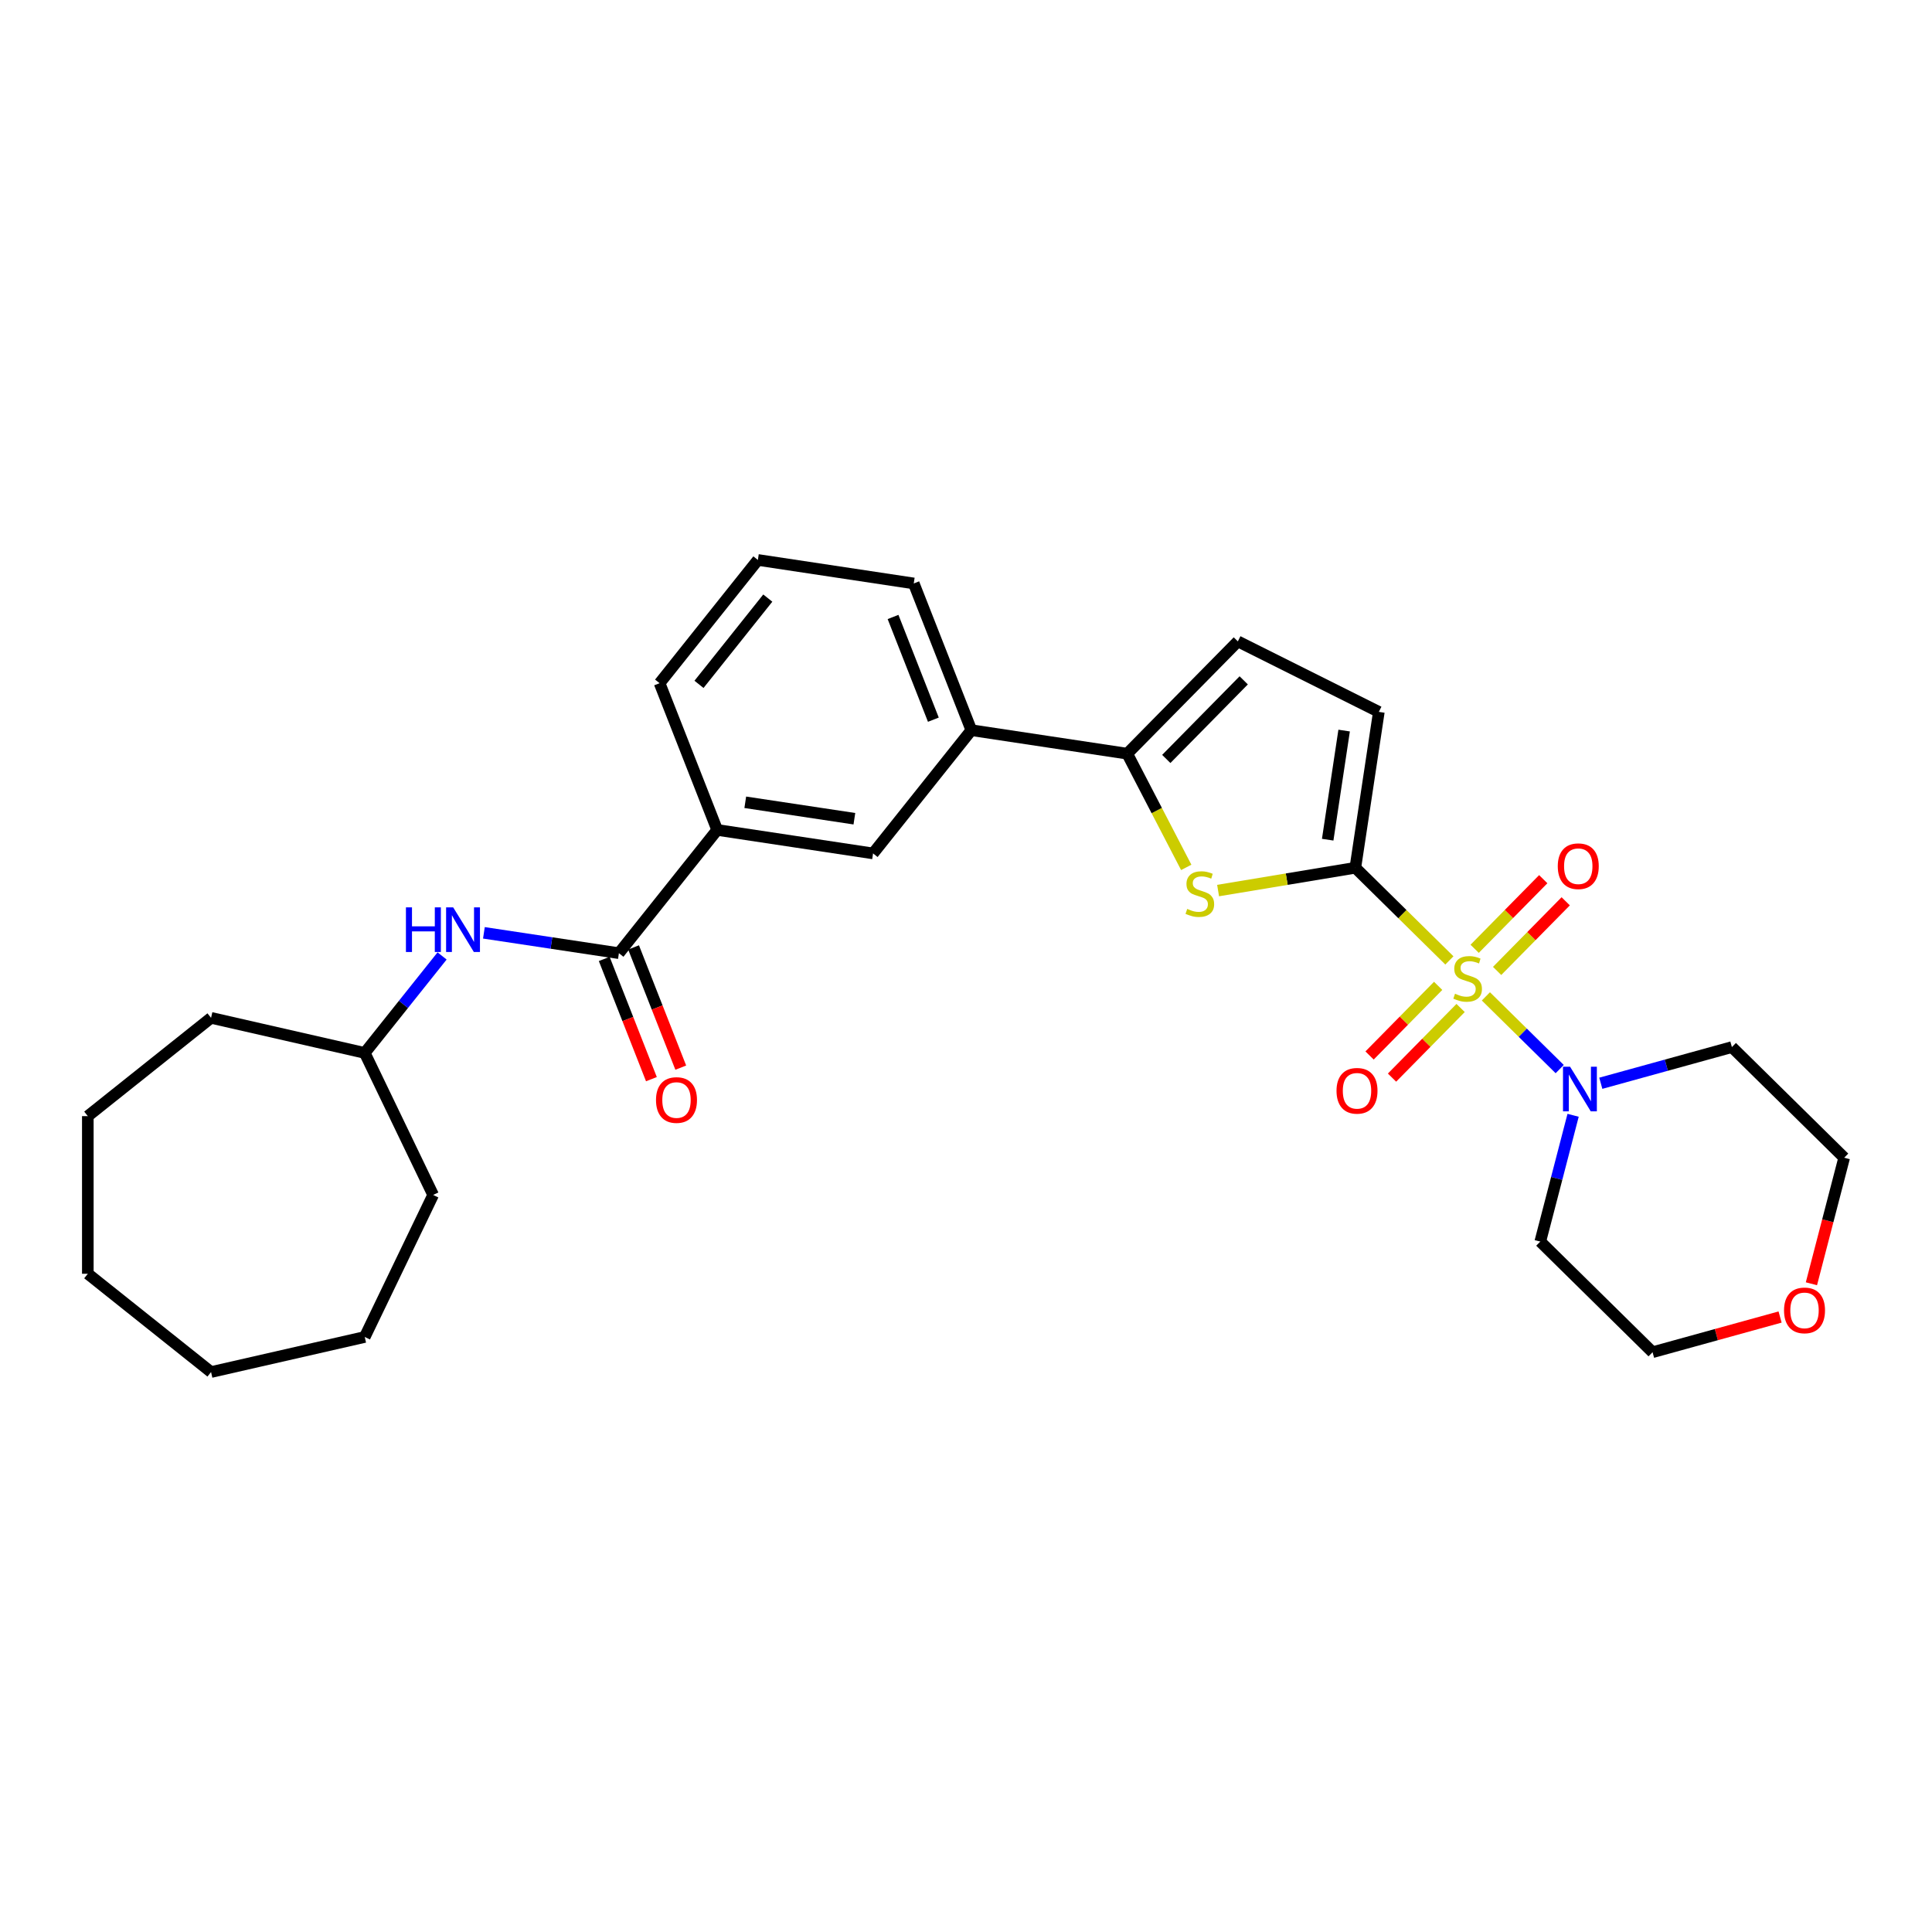 <?xml version='1.0' encoding='iso-8859-1'?>
<svg version='1.1' baseProfile='full'
              xmlns='http://www.w3.org/2000/svg'
                      xmlns:rdkit='http://www.rdkit.org/xml'
                      xmlns:xlink='http://www.w3.org/1999/xlink'
                  xml:space='preserve'
width='1000px' height='1000px' viewBox='0 0 1000 1000'>
<!-- END OF HEADER -->
<rect style='opacity:1.0;fill:#FFFFFF;stroke:none' width='1000' height='1000' x='0' y='0'> </rect>
<path class='bond-0' d='M 750.198,497.108 L 725.86,473.131' style='fill:none;fill-rule:evenodd;stroke:#CCCC00;stroke-width:6px;stroke-linecap:butt;stroke-linejoin:miter;stroke-opacity:1' />
<path class='bond-0' d='M 725.86,473.131 L 701.522,449.155' style='fill:none;fill-rule:evenodd;stroke:#000000;stroke-width:6px;stroke-linecap:butt;stroke-linejoin:miter;stroke-opacity:1' />
<path class='bond-2' d='M 769.094,515.724 L 788.197,534.542' style='fill:none;fill-rule:evenodd;stroke:#CCCC00;stroke-width:6px;stroke-linecap:butt;stroke-linejoin:miter;stroke-opacity:1' />
<path class='bond-2' d='M 788.197,534.542 L 807.299,553.361' style='fill:none;fill-rule:evenodd;stroke:#0000FF;stroke-width:6px;stroke-linecap:butt;stroke-linejoin:miter;stroke-opacity:1' />
<path class='bond-10' d='M 744.385,510.28 L 726.634,528.299' style='fill:none;fill-rule:evenodd;stroke:#CCCC00;stroke-width:6px;stroke-linecap:butt;stroke-linejoin:miter;stroke-opacity:1' />
<path class='bond-10' d='M 726.634,528.299 L 708.883,546.318' style='fill:none;fill-rule:evenodd;stroke:#FF0000;stroke-width:6px;stroke-linecap:butt;stroke-linejoin:miter;stroke-opacity:1' />
<path class='bond-10' d='M 756.01,521.733 L 738.259,539.751' style='fill:none;fill-rule:evenodd;stroke:#CCCC00;stroke-width:6px;stroke-linecap:butt;stroke-linejoin:miter;stroke-opacity:1' />
<path class='bond-10' d='M 738.259,539.751 L 720.508,557.77' style='fill:none;fill-rule:evenodd;stroke:#FF0000;stroke-width:6px;stroke-linecap:butt;stroke-linejoin:miter;stroke-opacity:1' />
<path class='bond-11' d='M 774.907,502.551 L 792.658,484.532' style='fill:none;fill-rule:evenodd;stroke:#CCCC00;stroke-width:6px;stroke-linecap:butt;stroke-linejoin:miter;stroke-opacity:1' />
<path class='bond-11' d='M 792.658,484.532 L 810.409,466.513' style='fill:none;fill-rule:evenodd;stroke:#FF0000;stroke-width:6px;stroke-linecap:butt;stroke-linejoin:miter;stroke-opacity:1' />
<path class='bond-11' d='M 763.282,491.099 L 781.033,473.08' style='fill:none;fill-rule:evenodd;stroke:#CCCC00;stroke-width:6px;stroke-linecap:butt;stroke-linejoin:miter;stroke-opacity:1' />
<path class='bond-11' d='M 781.033,473.08 L 798.784,455.061' style='fill:none;fill-rule:evenodd;stroke:#FF0000;stroke-width:6px;stroke-linecap:butt;stroke-linejoin:miter;stroke-opacity:1' />
<path class='bond-1' d='M 701.522,449.155 L 666.001,455.053' style='fill:none;fill-rule:evenodd;stroke:#000000;stroke-width:6px;stroke-linecap:butt;stroke-linejoin:miter;stroke-opacity:1' />
<path class='bond-1' d='M 666.001,455.053 L 630.481,460.952' style='fill:none;fill-rule:evenodd;stroke:#CCCC00;stroke-width:6px;stroke-linecap:butt;stroke-linejoin:miter;stroke-opacity:1' />
<path class='bond-5' d='M 701.522,449.155 L 713.683,368.474' style='fill:none;fill-rule:evenodd;stroke:#000000;stroke-width:6px;stroke-linecap:butt;stroke-linejoin:miter;stroke-opacity:1' />
<path class='bond-5' d='M 687.21,434.621 L 695.722,378.144' style='fill:none;fill-rule:evenodd;stroke:#000000;stroke-width:6px;stroke-linecap:butt;stroke-linejoin:miter;stroke-opacity:1' />
<path class='bond-3' d='M 613.995,448.96 L 598.721,419.531' style='fill:none;fill-rule:evenodd;stroke:#CCCC00;stroke-width:6px;stroke-linecap:butt;stroke-linejoin:miter;stroke-opacity:1' />
<path class='bond-3' d='M 598.721,419.531 L 583.448,390.101' style='fill:none;fill-rule:evenodd;stroke:#000000;stroke-width:6px;stroke-linecap:butt;stroke-linejoin:miter;stroke-opacity:1' />
<path class='bond-15' d='M 828.573,560.695 L 862.497,551.333' style='fill:none;fill-rule:evenodd;stroke:#0000FF;stroke-width:6px;stroke-linecap:butt;stroke-linejoin:miter;stroke-opacity:1' />
<path class='bond-15' d='M 862.497,551.333 L 896.421,541.97' style='fill:none;fill-rule:evenodd;stroke:#000000;stroke-width:6px;stroke-linecap:butt;stroke-linejoin:miter;stroke-opacity:1' />
<path class='bond-16' d='M 814.236,577.27 L 805.74,609.957' style='fill:none;fill-rule:evenodd;stroke:#0000FF;stroke-width:6px;stroke-linecap:butt;stroke-linejoin:miter;stroke-opacity:1' />
<path class='bond-16' d='M 805.74,609.957 L 797.243,642.644' style='fill:none;fill-rule:evenodd;stroke:#000000;stroke-width:6px;stroke-linecap:butt;stroke-linejoin:miter;stroke-opacity:1' />
<path class='bond-8' d='M 583.448,390.101 L 502.767,377.941' style='fill:none;fill-rule:evenodd;stroke:#000000;stroke-width:6px;stroke-linecap:butt;stroke-linejoin:miter;stroke-opacity:1' />
<path class='bond-30' d='M 583.448,390.101 L 640.709,331.977' style='fill:none;fill-rule:evenodd;stroke:#000000;stroke-width:6px;stroke-linecap:butt;stroke-linejoin:miter;stroke-opacity:1' />
<path class='bond-30' d='M 603.662,392.835 L 643.744,352.148' style='fill:none;fill-rule:evenodd;stroke:#000000;stroke-width:6px;stroke-linecap:butt;stroke-linejoin:miter;stroke-opacity:1' />
<path class='bond-4' d='M 320.344,493.362 L 371.215,429.571' style='fill:none;fill-rule:evenodd;stroke:#000000;stroke-width:6px;stroke-linecap:butt;stroke-linejoin:miter;stroke-opacity:1' />
<path class='bond-7' d='M 320.344,493.362 L 285.405,488.096' style='fill:none;fill-rule:evenodd;stroke:#000000;stroke-width:6px;stroke-linecap:butt;stroke-linejoin:miter;stroke-opacity:1' />
<path class='bond-7' d='M 285.405,488.096 L 250.466,482.83' style='fill:none;fill-rule:evenodd;stroke:#0000FF;stroke-width:6px;stroke-linecap:butt;stroke-linejoin:miter;stroke-opacity:1' />
<path class='bond-13' d='M 312.749,496.343 L 324.96,527.457' style='fill:none;fill-rule:evenodd;stroke:#000000;stroke-width:6px;stroke-linecap:butt;stroke-linejoin:miter;stroke-opacity:1' />
<path class='bond-13' d='M 324.96,527.457 L 337.171,558.571' style='fill:none;fill-rule:evenodd;stroke:#FF0000;stroke-width:6px;stroke-linecap:butt;stroke-linejoin:miter;stroke-opacity:1' />
<path class='bond-13' d='M 327.939,490.381 L 340.15,521.495' style='fill:none;fill-rule:evenodd;stroke:#000000;stroke-width:6px;stroke-linecap:butt;stroke-linejoin:miter;stroke-opacity:1' />
<path class='bond-13' d='M 340.15,521.495 L 352.362,552.609' style='fill:none;fill-rule:evenodd;stroke:#FF0000;stroke-width:6px;stroke-linecap:butt;stroke-linejoin:miter;stroke-opacity:1' />
<path class='bond-6' d='M 713.683,368.474 L 640.709,331.977' style='fill:none;fill-rule:evenodd;stroke:#000000;stroke-width:6px;stroke-linecap:butt;stroke-linejoin:miter;stroke-opacity:1' />
<path class='bond-17' d='M 228.823,494.795 L 208.807,519.894' style='fill:none;fill-rule:evenodd;stroke:#0000FF;stroke-width:6px;stroke-linecap:butt;stroke-linejoin:miter;stroke-opacity:1' />
<path class='bond-17' d='M 208.807,519.894 L 188.792,544.992' style='fill:none;fill-rule:evenodd;stroke:#000000;stroke-width:6px;stroke-linecap:butt;stroke-linejoin:miter;stroke-opacity:1' />
<path class='bond-12' d='M 502.767,377.941 L 451.896,441.732' style='fill:none;fill-rule:evenodd;stroke:#000000;stroke-width:6px;stroke-linecap:butt;stroke-linejoin:miter;stroke-opacity:1' />
<path class='bond-19' d='M 502.767,377.941 L 472.959,301.989' style='fill:none;fill-rule:evenodd;stroke:#000000;stroke-width:6px;stroke-linecap:butt;stroke-linejoin:miter;stroke-opacity:1' />
<path class='bond-19' d='M 483.106,372.51 L 462.24,319.344' style='fill:none;fill-rule:evenodd;stroke:#000000;stroke-width:6px;stroke-linecap:butt;stroke-linejoin:miter;stroke-opacity:1' />
<path class='bond-9' d='M 371.215,429.571 L 451.896,441.732' style='fill:none;fill-rule:evenodd;stroke:#000000;stroke-width:6px;stroke-linecap:butt;stroke-linejoin:miter;stroke-opacity:1' />
<path class='bond-9' d='M 385.75,415.259 L 442.226,423.771' style='fill:none;fill-rule:evenodd;stroke:#000000;stroke-width:6px;stroke-linecap:butt;stroke-linejoin:miter;stroke-opacity:1' />
<path class='bond-31' d='M 371.215,429.571 L 341.407,353.619' style='fill:none;fill-rule:evenodd;stroke:#000000;stroke-width:6px;stroke-linecap:butt;stroke-linejoin:miter;stroke-opacity:1' />
<path class='bond-14' d='M 921.371,681.689 L 888.369,690.797' style='fill:none;fill-rule:evenodd;stroke:#FF0000;stroke-width:6px;stroke-linecap:butt;stroke-linejoin:miter;stroke-opacity:1' />
<path class='bond-14' d='M 888.369,690.797 L 855.367,699.905' style='fill:none;fill-rule:evenodd;stroke:#000000;stroke-width:6px;stroke-linecap:butt;stroke-linejoin:miter;stroke-opacity:1' />
<path class='bond-29' d='M 937.586,664.475 L 946.065,631.853' style='fill:none;fill-rule:evenodd;stroke:#FF0000;stroke-width:6px;stroke-linecap:butt;stroke-linejoin:miter;stroke-opacity:1' />
<path class='bond-29' d='M 946.065,631.853 L 954.545,599.231' style='fill:none;fill-rule:evenodd;stroke:#000000;stroke-width:6px;stroke-linecap:butt;stroke-linejoin:miter;stroke-opacity:1' />
<path class='bond-20' d='M 896.421,541.97 L 954.545,599.231' style='fill:none;fill-rule:evenodd;stroke:#000000;stroke-width:6px;stroke-linecap:butt;stroke-linejoin:miter;stroke-opacity:1' />
<path class='bond-21' d='M 797.243,642.644 L 855.367,699.905' style='fill:none;fill-rule:evenodd;stroke:#000000;stroke-width:6px;stroke-linecap:butt;stroke-linejoin:miter;stroke-opacity:1' />
<path class='bond-23' d='M 188.792,544.992 L 224.193,618.504' style='fill:none;fill-rule:evenodd;stroke:#000000;stroke-width:6px;stroke-linecap:butt;stroke-linejoin:miter;stroke-opacity:1' />
<path class='bond-24' d='M 188.792,544.992 L 109.246,526.837' style='fill:none;fill-rule:evenodd;stroke:#000000;stroke-width:6px;stroke-linecap:butt;stroke-linejoin:miter;stroke-opacity:1' />
<path class='bond-18' d='M 341.407,353.619 L 392.278,289.828' style='fill:none;fill-rule:evenodd;stroke:#000000;stroke-width:6px;stroke-linecap:butt;stroke-linejoin:miter;stroke-opacity:1' />
<path class='bond-18' d='M 361.795,354.225 L 397.406,309.571' style='fill:none;fill-rule:evenodd;stroke:#000000;stroke-width:6px;stroke-linecap:butt;stroke-linejoin:miter;stroke-opacity:1' />
<path class='bond-22' d='M 472.959,301.989 L 392.278,289.828' style='fill:none;fill-rule:evenodd;stroke:#000000;stroke-width:6px;stroke-linecap:butt;stroke-linejoin:miter;stroke-opacity:1' />
<path class='bond-25' d='M 224.193,618.504 L 188.792,692.016' style='fill:none;fill-rule:evenodd;stroke:#000000;stroke-width:6px;stroke-linecap:butt;stroke-linejoin:miter;stroke-opacity:1' />
<path class='bond-26' d='M 109.246,526.837 L 45.455,577.708' style='fill:none;fill-rule:evenodd;stroke:#000000;stroke-width:6px;stroke-linecap:butt;stroke-linejoin:miter;stroke-opacity:1' />
<path class='bond-27' d='M 188.792,692.016 L 109.246,710.172' style='fill:none;fill-rule:evenodd;stroke:#000000;stroke-width:6px;stroke-linecap:butt;stroke-linejoin:miter;stroke-opacity:1' />
<path class='bond-28' d='M 45.455,577.708 L 45.455,659.3' style='fill:none;fill-rule:evenodd;stroke:#000000;stroke-width:6px;stroke-linecap:butt;stroke-linejoin:miter;stroke-opacity:1' />
<path class='bond-32' d='M 109.246,710.172 L 45.455,659.3' style='fill:none;fill-rule:evenodd;stroke:#000000;stroke-width:6px;stroke-linecap:butt;stroke-linejoin:miter;stroke-opacity:1' />
<path  class='atom-0' d='M 753.119 514.346
Q 753.38 514.444, 754.457 514.901
Q 755.534 515.358, 756.709 515.652
Q 757.916 515.913, 759.091 515.913
Q 761.278 515.913, 762.551 514.869
Q 763.823 513.792, 763.823 511.931
Q 763.823 510.658, 763.171 509.875
Q 762.551 509.092, 761.572 508.668
Q 760.592 508.243, 758.961 507.754
Q 756.905 507.134, 755.664 506.546
Q 754.457 505.959, 753.576 504.719
Q 752.727 503.478, 752.727 501.39
Q 752.727 498.485, 754.685 496.69
Q 756.676 494.895, 760.592 494.895
Q 763.269 494.895, 766.304 496.168
L 765.553 498.681
Q 762.779 497.539, 760.69 497.539
Q 758.438 497.539, 757.198 498.485
Q 755.958 499.399, 755.991 500.998
Q 755.991 502.238, 756.611 502.989
Q 757.264 503.739, 758.177 504.164
Q 759.124 504.588, 760.69 505.078
Q 762.779 505.73, 764.019 506.383
Q 765.26 507.036, 766.141 508.374
Q 767.055 509.679, 767.055 511.931
Q 767.055 515.13, 764.901 516.859
Q 762.779 518.557, 759.222 518.557
Q 757.166 518.557, 755.599 518.1
Q 754.065 517.675, 752.237 516.925
L 753.119 514.346
' fill='#CCCC00'/>
<path  class='atom-2' d='M 614.505 470.452
Q 614.766 470.55, 615.843 471.007
Q 616.92 471.463, 618.095 471.757
Q 619.303 472.018, 620.478 472.018
Q 622.664 472.018, 623.937 470.974
Q 625.21 469.897, 625.21 468.037
Q 625.21 466.764, 624.557 465.98
Q 623.937 465.197, 622.958 464.773
Q 621.979 464.349, 620.347 463.859
Q 618.291 463.239, 617.051 462.652
Q 615.843 462.064, 614.962 460.824
Q 614.113 459.584, 614.113 457.495
Q 614.113 454.59, 616.072 452.795
Q 618.063 451, 621.979 451
Q 624.655 451, 627.69 452.273
L 626.94 454.786
Q 624.166 453.644, 622.077 453.644
Q 619.825 453.644, 618.585 454.59
Q 617.345 455.504, 617.377 457.103
Q 617.377 458.343, 617.997 459.094
Q 618.65 459.845, 619.564 460.269
Q 620.51 460.693, 622.077 461.183
Q 624.166 461.836, 625.406 462.488
Q 626.646 463.141, 627.527 464.479
Q 628.441 465.785, 628.441 468.037
Q 628.441 471.235, 626.287 472.965
Q 624.166 474.662, 620.608 474.662
Q 618.552 474.662, 616.986 474.205
Q 615.452 473.781, 613.624 473.03
L 614.505 470.452
' fill='#CCCC00'/>
<path  class='atom-3' d='M 812.662 552.123
L 820.234 564.362
Q 820.985 565.57, 822.192 567.756
Q 823.4 569.943, 823.465 570.073
L 823.465 552.123
L 826.533 552.123
L 826.533 575.23
L 823.367 575.23
L 815.241 561.849
Q 814.294 560.282, 813.282 558.487
Q 812.303 556.692, 812.01 556.138
L 812.01 575.23
L 809.007 575.23
L 809.007 552.123
L 812.662 552.123
' fill='#0000FF'/>
<path  class='atom-8' d='M 210.111 469.648
L 213.244 469.648
L 213.244 479.472
L 225.058 479.472
L 225.058 469.648
L 228.191 469.648
L 228.191 492.755
L 225.058 492.755
L 225.058 482.083
L 213.244 482.083
L 213.244 492.755
L 210.111 492.755
L 210.111 469.648
' fill='#0000FF'/>
<path  class='atom-8' d='M 234.556 469.648
L 242.127 481.887
Q 242.878 483.094, 244.086 485.281
Q 245.293 487.468, 245.358 487.598
L 245.358 469.648
L 248.426 469.648
L 248.426 492.755
L 245.26 492.755
L 237.134 479.374
Q 236.187 477.807, 235.176 476.012
Q 234.197 474.217, 233.903 473.662
L 233.903 492.755
L 230.9 492.755
L 230.9 469.648
L 234.556 469.648
' fill='#0000FF'/>
<path  class='atom-11' d='M 691.778 564.605
Q 691.778 559.057, 694.52 555.956
Q 697.261 552.856, 702.385 552.856
Q 707.509 552.856, 710.251 555.956
Q 712.992 559.057, 712.992 564.605
Q 712.992 570.219, 710.218 573.417
Q 707.444 576.583, 702.385 576.583
Q 697.294 576.583, 694.52 573.417
Q 691.778 570.251, 691.778 564.605
M 702.385 573.972
Q 705.91 573.972, 707.803 571.622
Q 709.728 569.239, 709.728 564.605
Q 709.728 560.068, 707.803 557.784
Q 705.91 555.467, 702.385 555.467
Q 698.86 555.467, 696.935 557.751
Q 695.042 560.036, 695.042 564.605
Q 695.042 569.272, 696.935 571.622
Q 698.86 573.972, 702.385 573.972
' fill='#FF0000'/>
<path  class='atom-12' d='M 806.3 448.357
Q 806.3 442.809, 809.041 439.708
Q 811.783 436.608, 816.907 436.608
Q 822.031 436.608, 824.772 439.708
Q 827.514 442.809, 827.514 448.357
Q 827.514 453.97, 824.74 457.169
Q 821.966 460.335, 816.907 460.335
Q 811.816 460.335, 809.041 457.169
Q 806.3 454.003, 806.3 448.357
M 816.907 457.724
Q 820.432 457.724, 822.325 455.374
Q 824.25 452.991, 824.25 448.357
Q 824.25 443.82, 822.325 441.536
Q 820.432 439.219, 816.907 439.219
Q 813.382 439.219, 811.457 441.503
Q 809.564 443.788, 809.564 448.357
Q 809.564 453.024, 811.457 455.374
Q 813.382 457.724, 816.907 457.724
' fill='#FF0000'/>
<path  class='atom-14' d='M 339.546 569.379
Q 339.546 563.831, 342.287 560.73
Q 345.029 557.63, 350.153 557.63
Q 355.276 557.63, 358.018 560.73
Q 360.759 563.831, 360.759 569.379
Q 360.759 574.992, 357.985 578.191
Q 355.211 581.357, 350.153 581.357
Q 345.061 581.357, 342.287 578.191
Q 339.546 575.025, 339.546 569.379
M 350.153 578.746
Q 353.677 578.746, 355.57 576.396
Q 357.496 574.013, 357.496 569.379
Q 357.496 564.842, 355.57 562.558
Q 353.677 560.241, 350.153 560.241
Q 346.628 560.241, 344.702 562.525
Q 342.809 564.81, 342.809 569.379
Q 342.809 574.046, 344.702 576.396
Q 346.628 578.746, 350.153 578.746
' fill='#FF0000'/>
<path  class='atom-15' d='M 923.411 678.264
Q 923.411 672.716, 926.153 669.615
Q 928.894 666.515, 934.018 666.515
Q 939.142 666.515, 941.883 669.615
Q 944.625 672.716, 944.625 678.264
Q 944.625 683.877, 941.851 687.076
Q 939.077 690.241, 934.018 690.241
Q 928.927 690.241, 926.153 687.076
Q 923.411 683.91, 923.411 678.264
M 934.018 687.63
Q 937.543 687.63, 939.436 685.281
Q 941.361 682.898, 941.361 678.264
Q 941.361 673.727, 939.436 671.443
Q 937.543 669.125, 934.018 669.125
Q 930.493 669.125, 928.568 671.41
Q 926.675 673.695, 926.675 678.264
Q 926.675 682.931, 928.568 685.281
Q 930.493 687.63, 934.018 687.63
' fill='#FF0000'/>
</svg>
